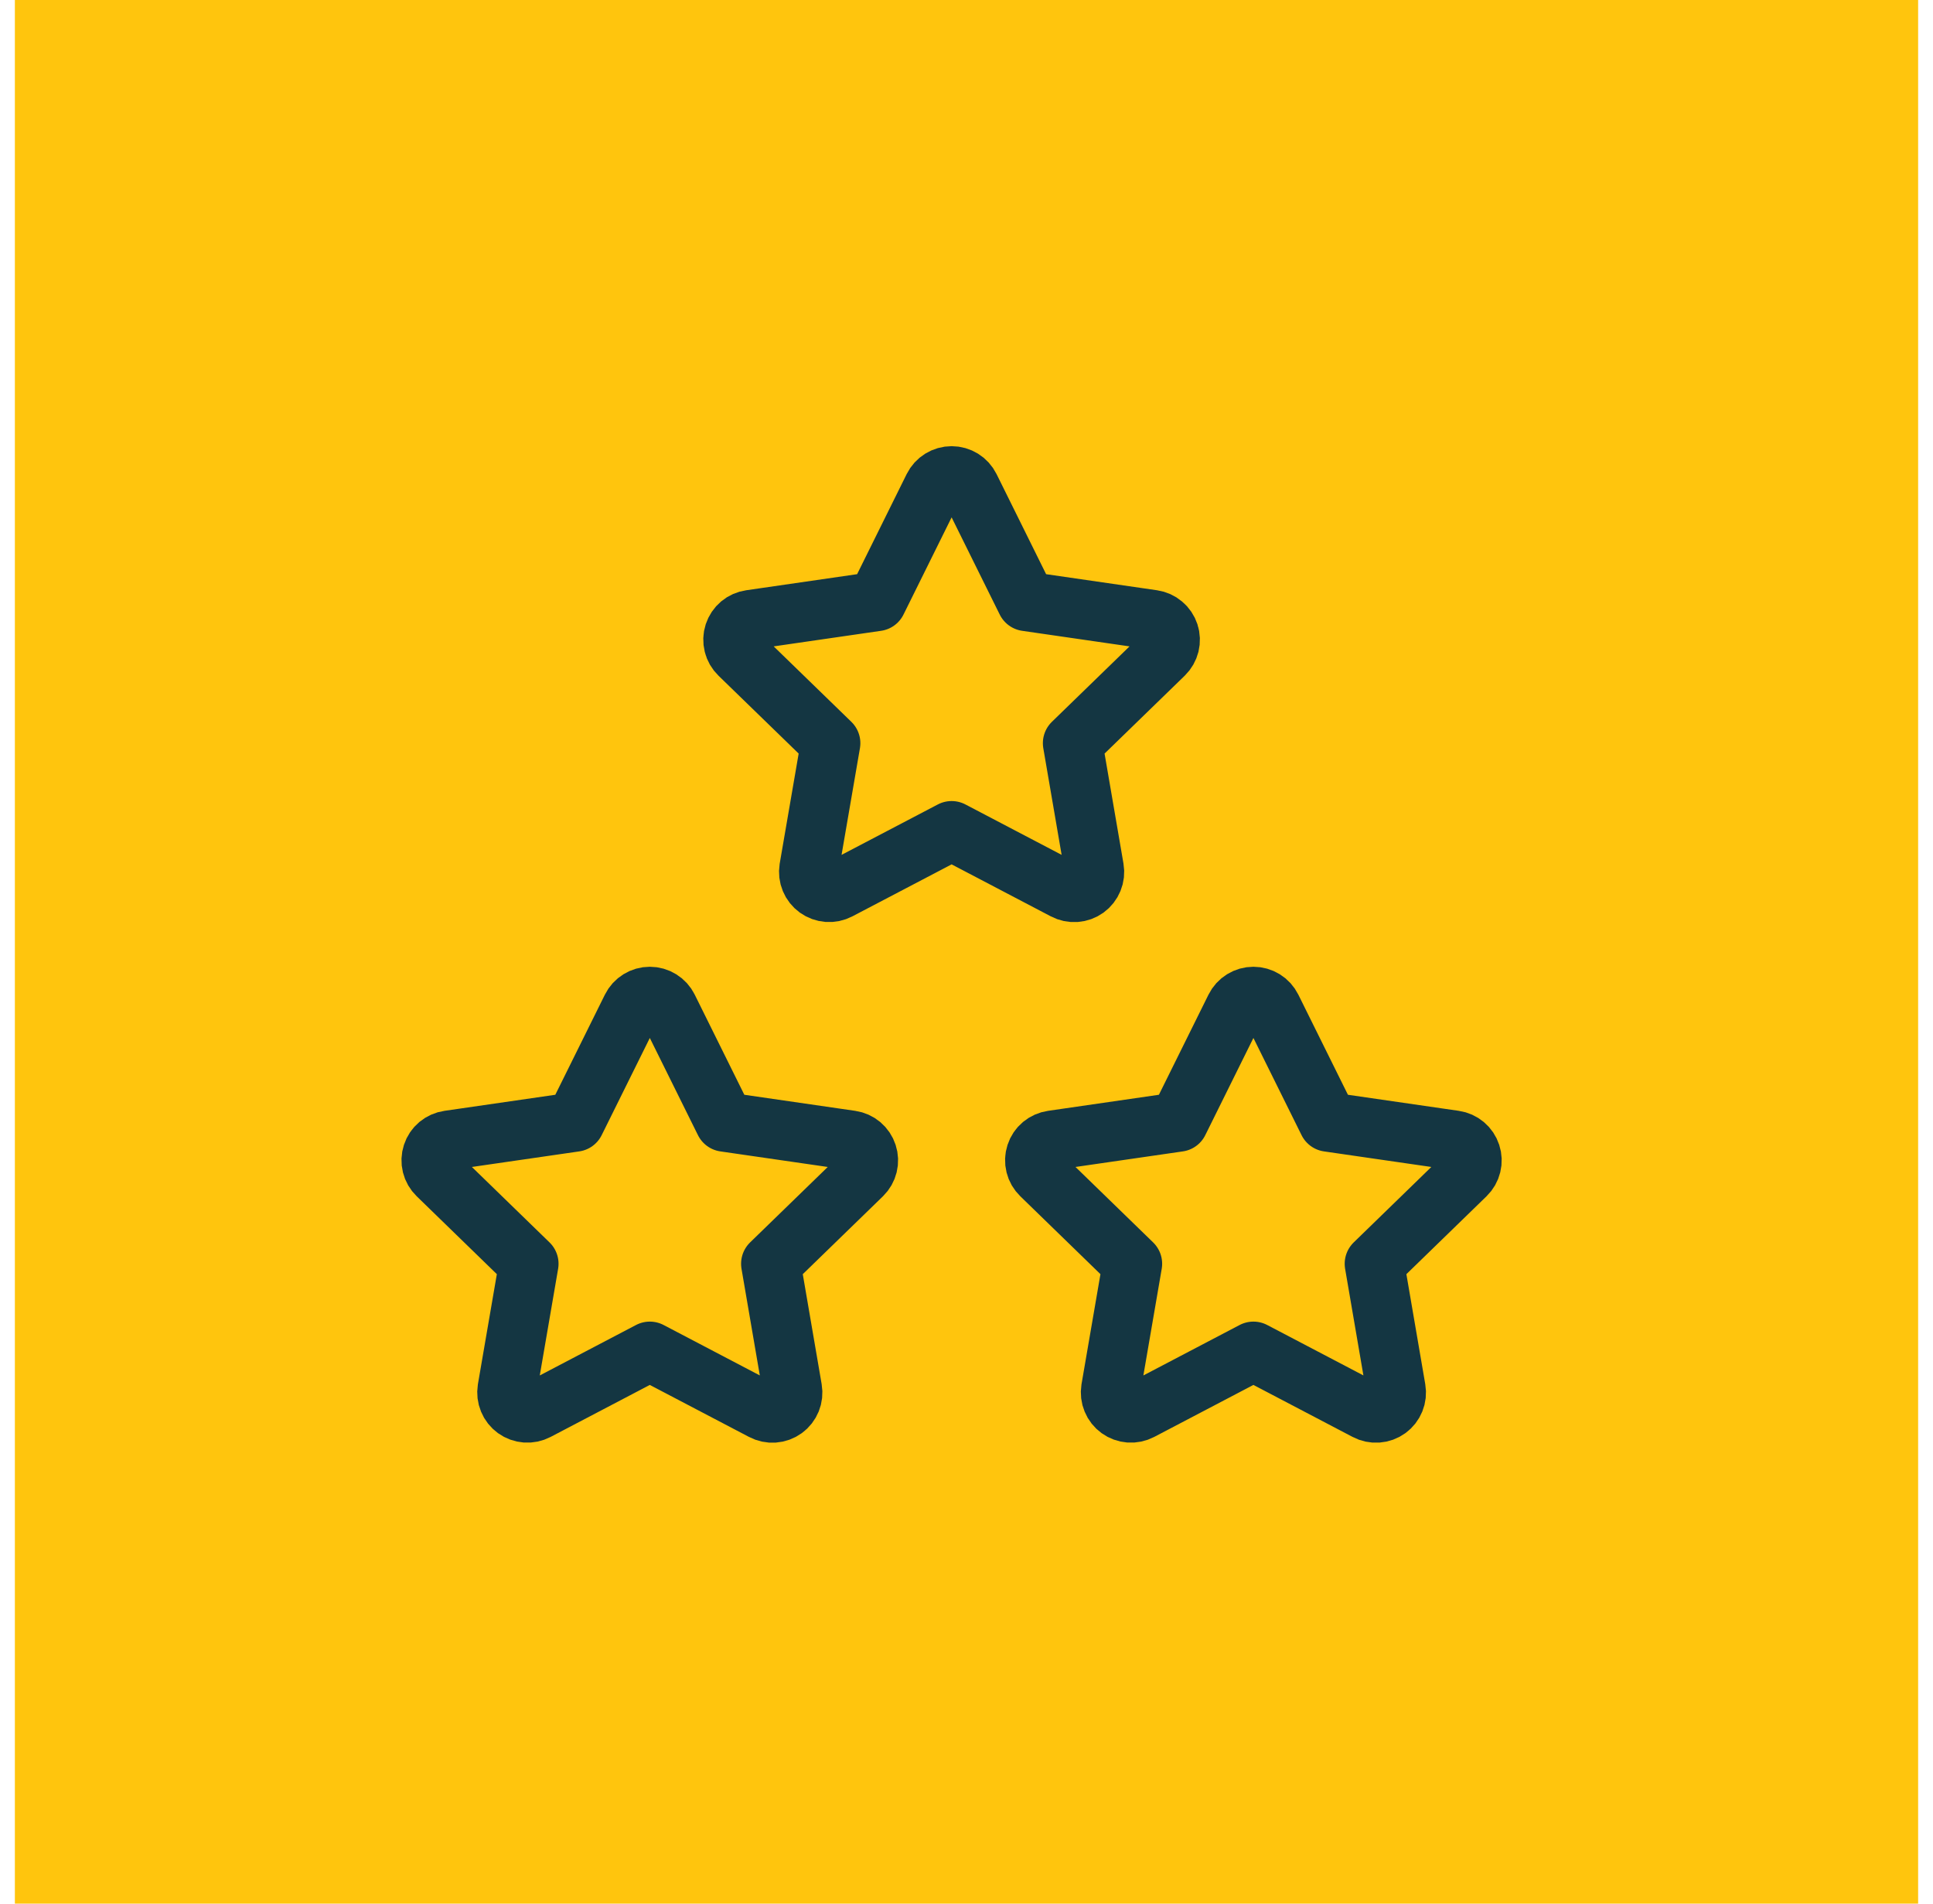 <svg width="65" height="64" viewBox="0 0 65 64" fill="none" xmlns="http://www.w3.org/2000/svg">
<rect x="0.5" width="64" height="64" fill="#FFC50D"/>
<path d="M42.148 45.432L38.347 47.424C38.234 47.483 38.107 47.509 37.98 47.5C37.854 47.49 37.732 47.446 37.629 47.372C37.526 47.297 37.445 47.196 37.397 47.078C37.348 46.961 37.333 46.832 37.353 46.706L38.079 42.487L35.005 39.5C34.913 39.411 34.848 39.299 34.817 39.175C34.786 39.051 34.791 38.921 34.831 38.799C34.87 38.678 34.943 38.57 35.041 38.488C35.139 38.407 35.258 38.354 35.384 38.336L39.633 37.72L41.534 33.883C41.591 33.768 41.678 33.672 41.787 33.605C41.895 33.538 42.02 33.502 42.148 33.502C42.276 33.502 42.401 33.538 42.509 33.605C42.618 33.672 42.705 33.768 42.762 33.883L44.663 37.72L48.912 38.336C49.038 38.354 49.156 38.407 49.254 38.489C49.351 38.571 49.424 38.679 49.463 38.8C49.503 38.921 49.508 39.051 49.477 39.175C49.447 39.298 49.383 39.411 49.291 39.5L46.217 42.487L46.941 46.705C46.963 46.831 46.949 46.96 46.901 47.078C46.853 47.196 46.773 47.299 46.669 47.374C46.566 47.449 46.444 47.493 46.316 47.502C46.189 47.511 46.062 47.484 45.949 47.424L42.148 45.432Z" stroke="#143642" stroke-width="2" stroke-linecap="round" stroke-linejoin="round"/>
<path d="M21.851 45.432L18.05 47.424C17.937 47.483 17.81 47.509 17.684 47.5C17.557 47.49 17.435 47.446 17.332 47.372C17.229 47.297 17.148 47.196 17.1 47.078C17.051 46.961 17.036 46.832 17.056 46.706L17.782 42.487L14.708 39.5C14.616 39.411 14.551 39.299 14.52 39.175C14.489 39.051 14.494 38.921 14.534 38.799C14.573 38.678 14.646 38.57 14.744 38.488C14.842 38.407 14.961 38.354 15.087 38.336L19.336 37.72L21.237 33.883C21.294 33.768 21.381 33.672 21.49 33.605C21.598 33.538 21.723 33.502 21.851 33.502C21.979 33.502 22.104 33.538 22.212 33.605C22.321 33.672 22.409 33.768 22.465 33.883L24.366 37.72L28.615 38.336C28.741 38.354 28.859 38.407 28.957 38.489C29.054 38.571 29.127 38.679 29.166 38.8C29.206 38.921 29.211 39.051 29.18 39.175C29.15 39.298 29.086 39.411 28.995 39.5L25.92 42.487L26.644 46.705C26.666 46.831 26.652 46.96 26.604 47.078C26.556 47.196 26.476 47.299 26.372 47.374C26.269 47.449 26.147 47.493 26.02 47.502C25.892 47.511 25.765 47.484 25.652 47.424L21.851 45.432Z" stroke="#143642" stroke-width="2" stroke-linecap="round" stroke-linejoin="round"/>
<path d="M32 27.931L28.198 29.922C28.086 29.981 27.959 30.007 27.832 29.998C27.705 29.988 27.583 29.944 27.48 29.87C27.377 29.795 27.297 29.694 27.248 29.576C27.199 29.459 27.184 29.33 27.204 29.205L27.931 24.985L24.856 21.998C24.764 21.909 24.699 21.797 24.669 21.673C24.638 21.549 24.642 21.419 24.682 21.297C24.722 21.176 24.794 21.068 24.892 20.986C24.99 20.904 25.109 20.852 25.236 20.834L29.485 20.218L31.385 16.381C31.442 16.266 31.53 16.17 31.638 16.103C31.747 16.036 31.872 16 32 16C32.127 16 32.252 16.036 32.361 16.103C32.469 16.17 32.557 16.266 32.614 16.381L34.514 20.218L38.763 20.834C38.889 20.852 39.008 20.905 39.105 20.988C39.203 21.069 39.275 21.177 39.315 21.298C39.355 21.419 39.359 21.549 39.329 21.673C39.298 21.796 39.234 21.909 39.143 21.998L36.068 24.985L36.793 29.203C36.815 29.329 36.801 29.458 36.752 29.576C36.704 29.694 36.624 29.797 36.521 29.872C36.417 29.947 36.295 29.991 36.168 30C36.041 30.009 35.913 29.982 35.8 29.922L32 27.931Z" stroke="#143642" stroke-width="2" stroke-linecap="round" stroke-linejoin="round"/>
</svg>
